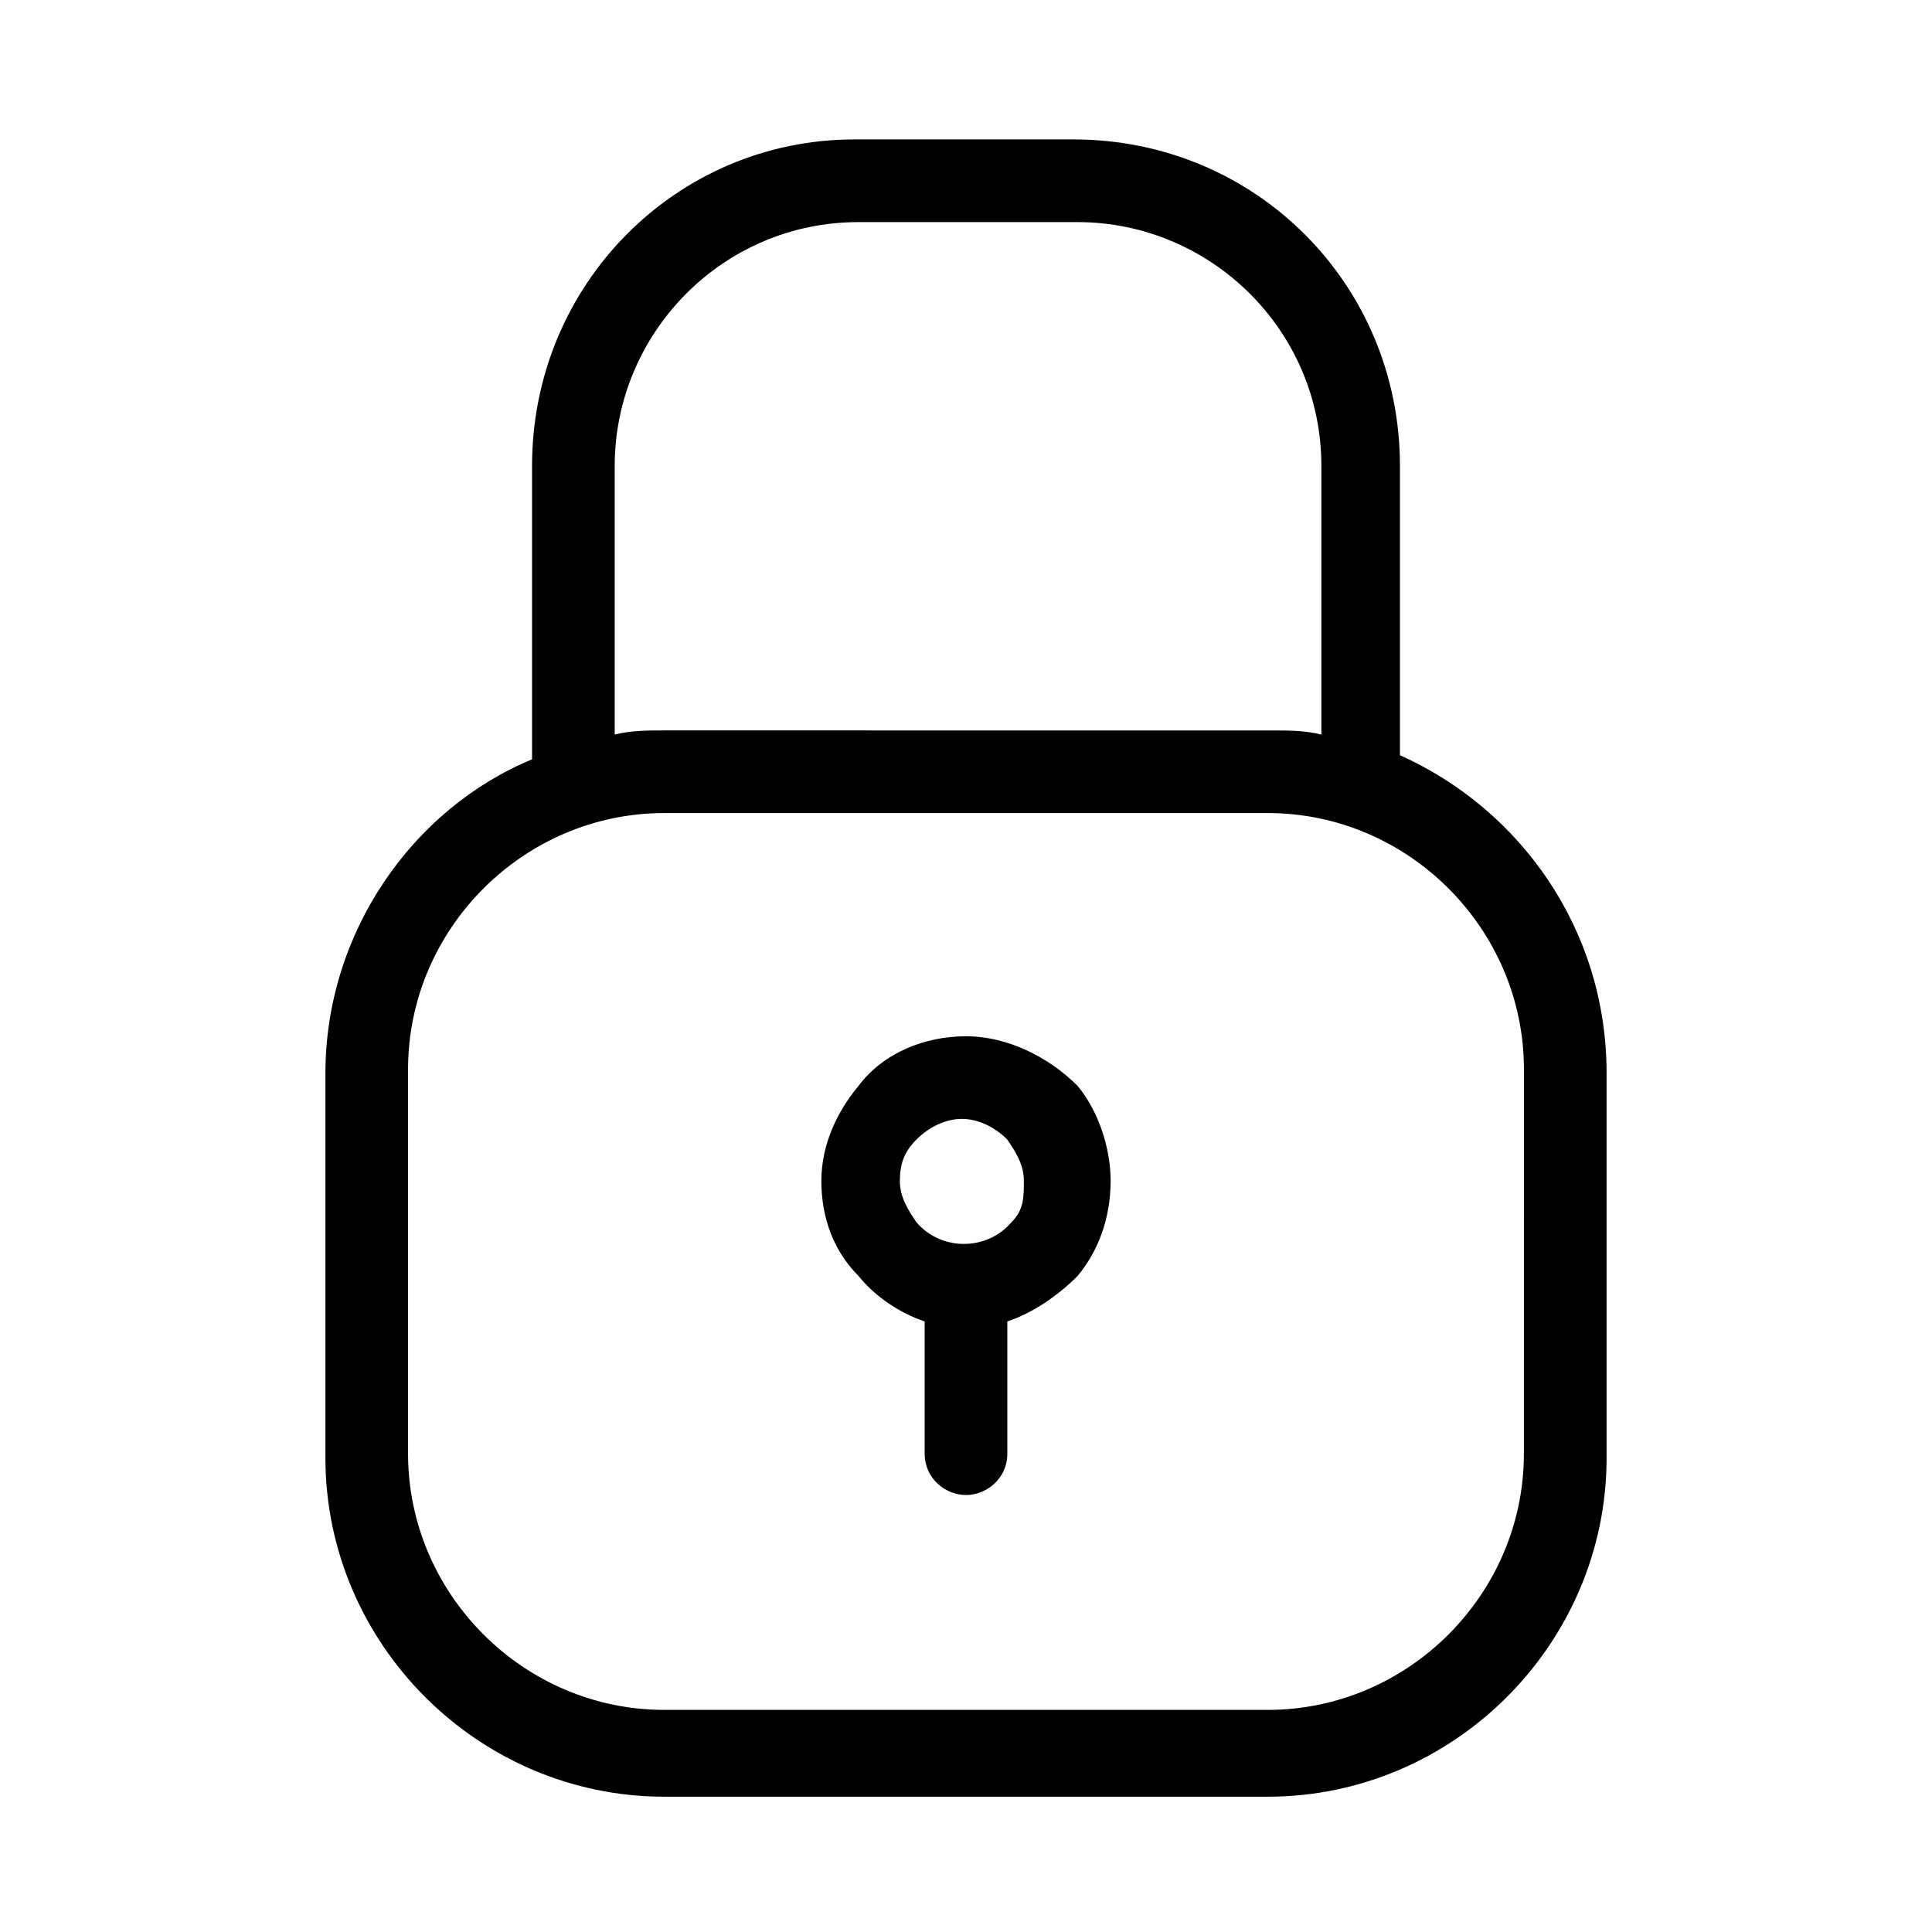 <?xml version="1.0" encoding="UTF-8"?>
<!-- Uploaded to: SVG Repo, www.svgrepo.com, Generator: SVG Repo Mixer Tools -->
<svg fill="#000000" width="800px" height="800px" version="1.1" viewBox="144 144 512 512" xmlns="http://www.w3.org/2000/svg">
 <g>
  <path d="m515 344.14v-76.664c0-48.191-38.336-86.527-86.523-86.527h-58.047c-47.098 0-85.43 38.336-85.43 86.527v77.762c-31.762 13.145-54.762 46-54.762 83.238v101.86c0 49.285 40.523 89.809 89.809 89.809h159.91c49.285 0 89.809-40.523 89.809-89.809v-101.86c0-38.336-23-70.098-54.762-84.336zm-208.1-76.664c0-35.047 28.477-64.617 64.617-64.617h58.047c35.047 0 64.617 28.477 64.617 64.617v71.191c-4.383-1.094-8.762-1.094-13.145-1.094l-160.99-0.004c-4.383 0-8.762 0-13.145 1.094zm240.95 261.76c0 37.238-30.668 67.906-67.906 67.906l-159.9-0.004c-37.238 0-67.906-30.668-67.906-67.906v-101.86c0-37.238 30.668-67.906 67.906-67.906h159.91c37.238 0 67.906 30.668 67.906 67.906z"/>
  <path d="m400 418.62c-10.953 0-21.906 4.383-28.477 13.145-5.477 6.57-9.855 15.332-9.855 25.191 0 9.855 3.285 18.617 9.855 25.191 4.383 5.477 10.953 9.855 17.523 12.047v35.047c0 6.57 5.477 10.953 10.953 10.953s10.953-4.383 10.953-10.953v-35.047c6.57-2.191 13.145-6.57 18.617-12.047 5.477-6.57 8.762-15.332 8.762-25.191 0-8.762-3.285-18.617-8.762-25.191-7.668-7.668-18.621-13.145-29.57-13.145zm12.047 49.285c-6.57 7.668-18.617 7.668-25.191 0-2.191-3.285-4.383-6.57-4.383-10.953 0-4.383 1.094-7.668 4.383-10.953 3.285-3.285 7.668-5.477 12.047-5.477 4.383 0 8.762 2.191 12.047 5.477 2.191 3.285 4.383 6.57 4.383 10.953 0 4.383 0 7.668-3.285 10.953z"/>
 </g>
</svg>
